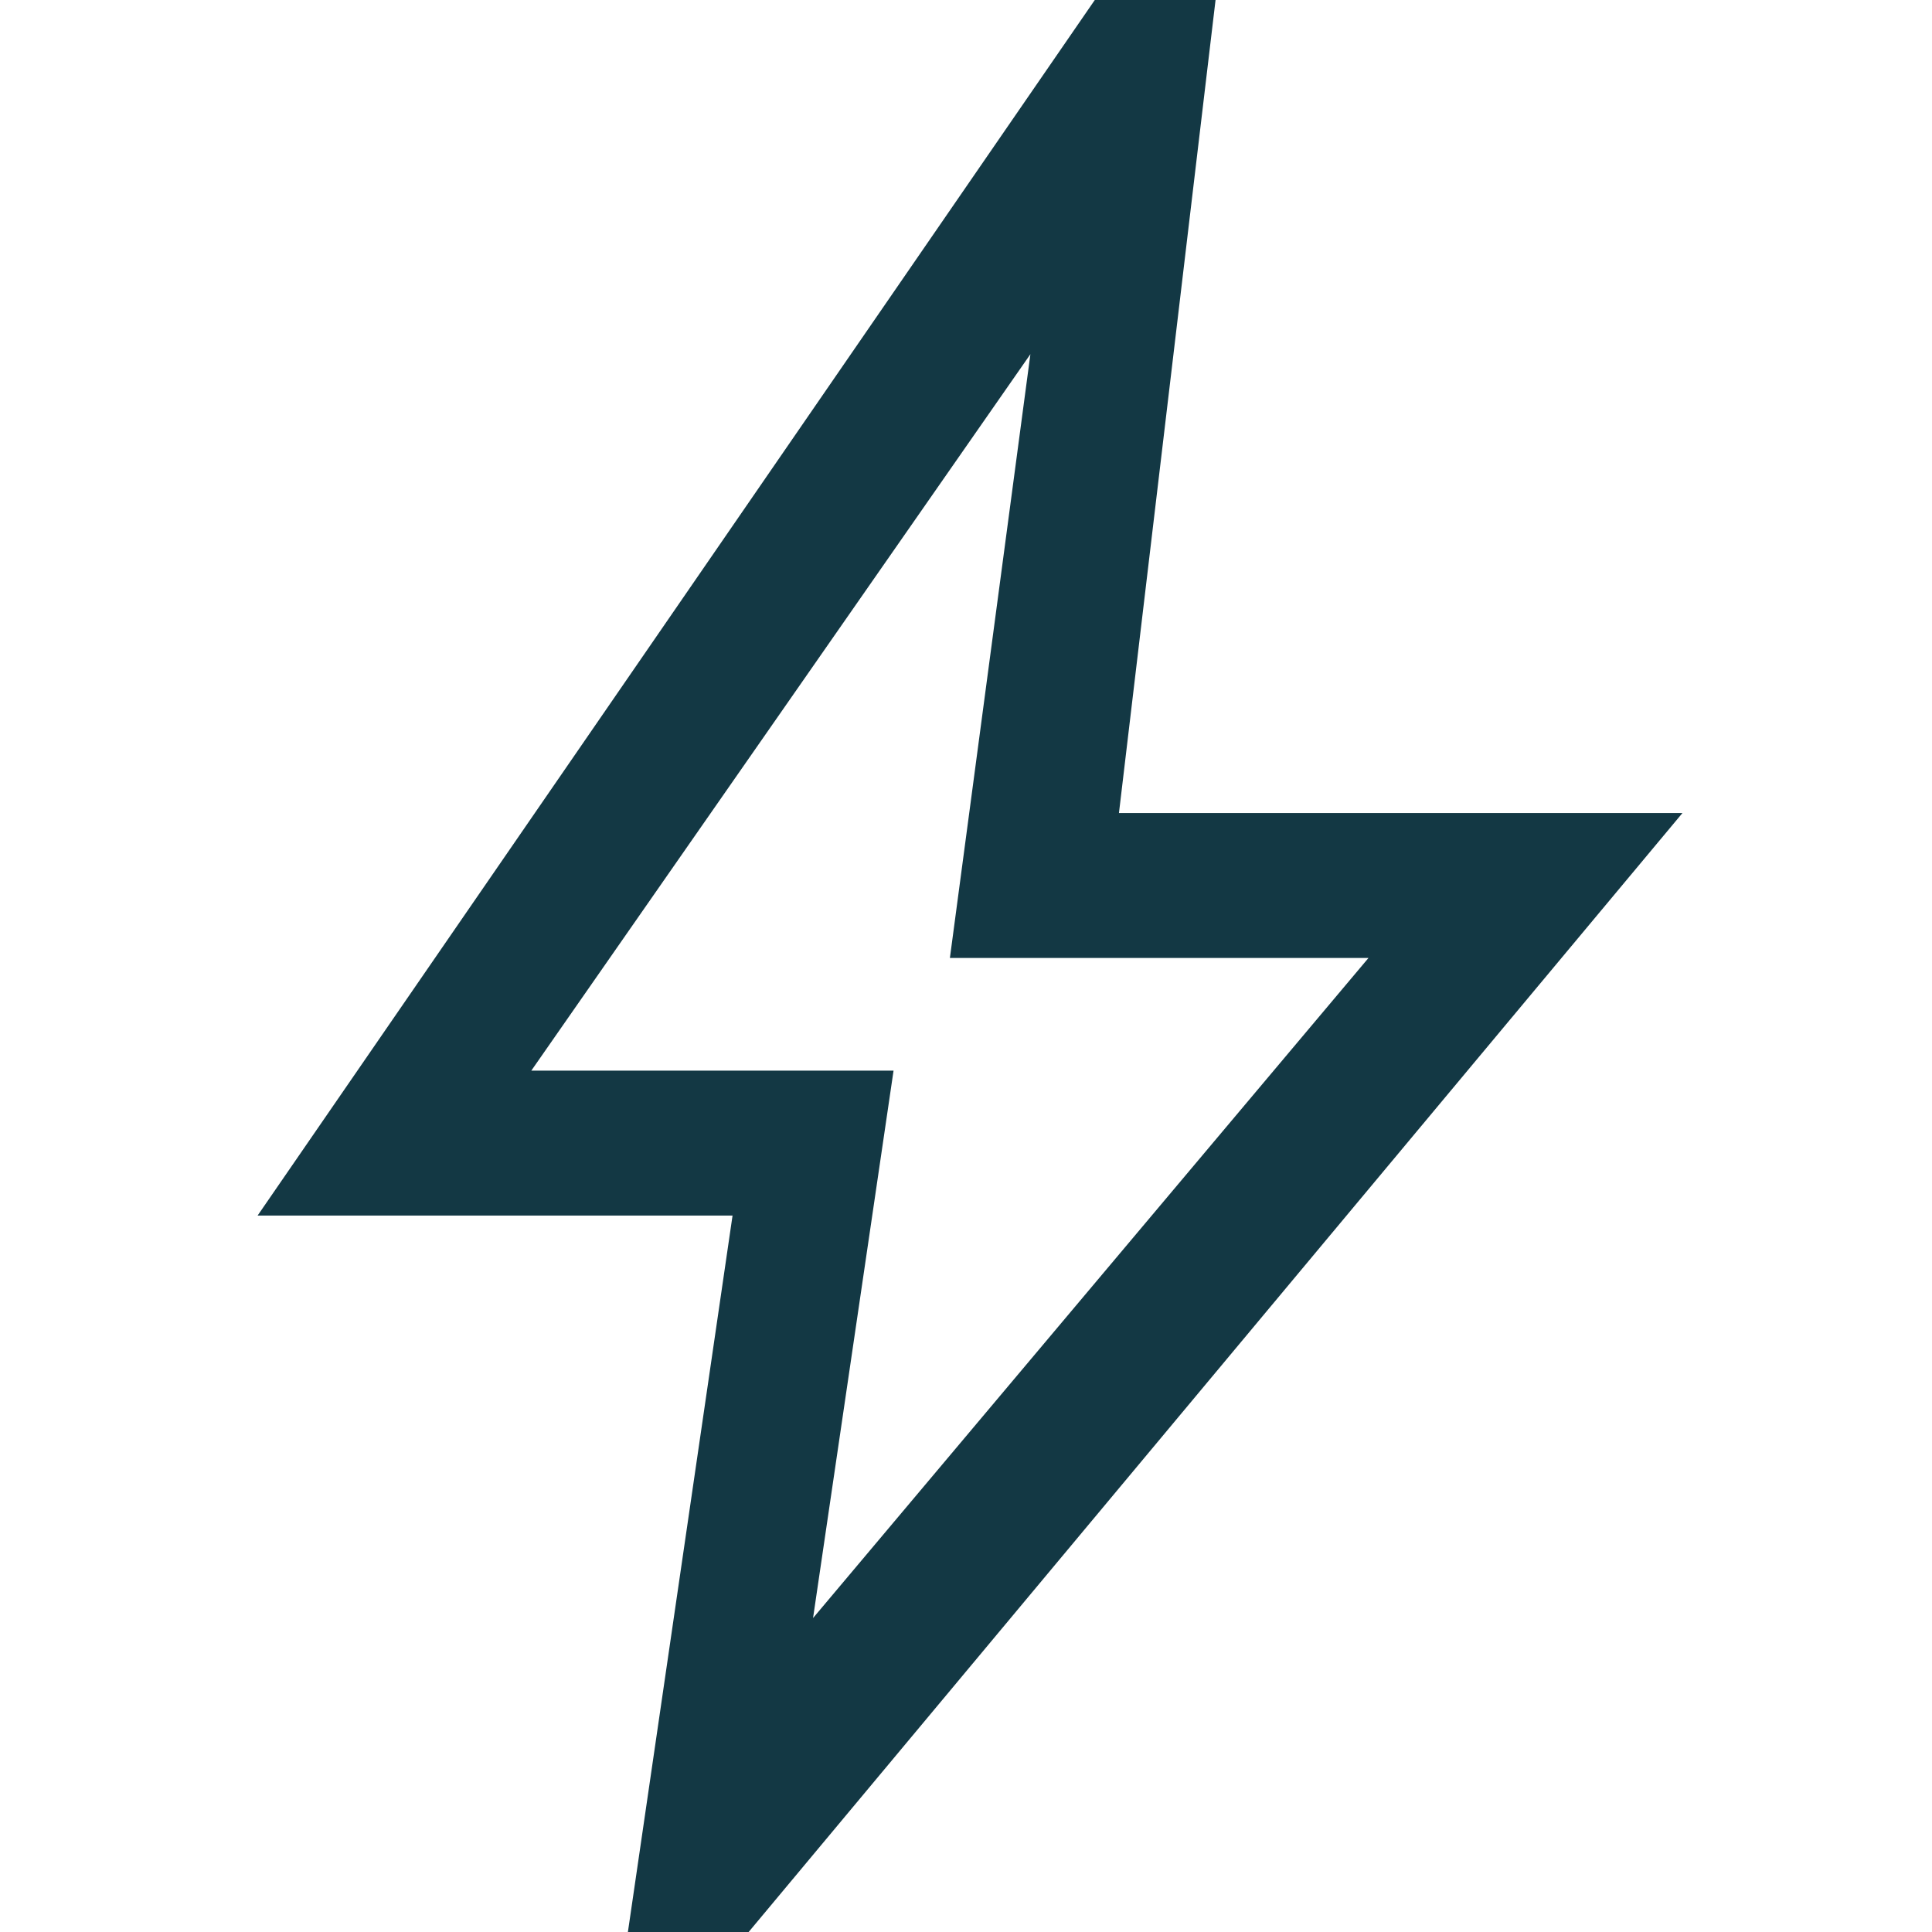 <?xml version="1.0" encoding="UTF-8"?> <svg xmlns="http://www.w3.org/2000/svg" viewBox="0 0 24 24"><path d="m12.8 4.4-1 7.5H17l-6.9 8.2 1-6.8H6.6zm.8-4.4L3.2 15.1h5.9L7.8 24h1.5l11.6-13.9h-7L15.1 0z" fill="#133844"></path></svg> 